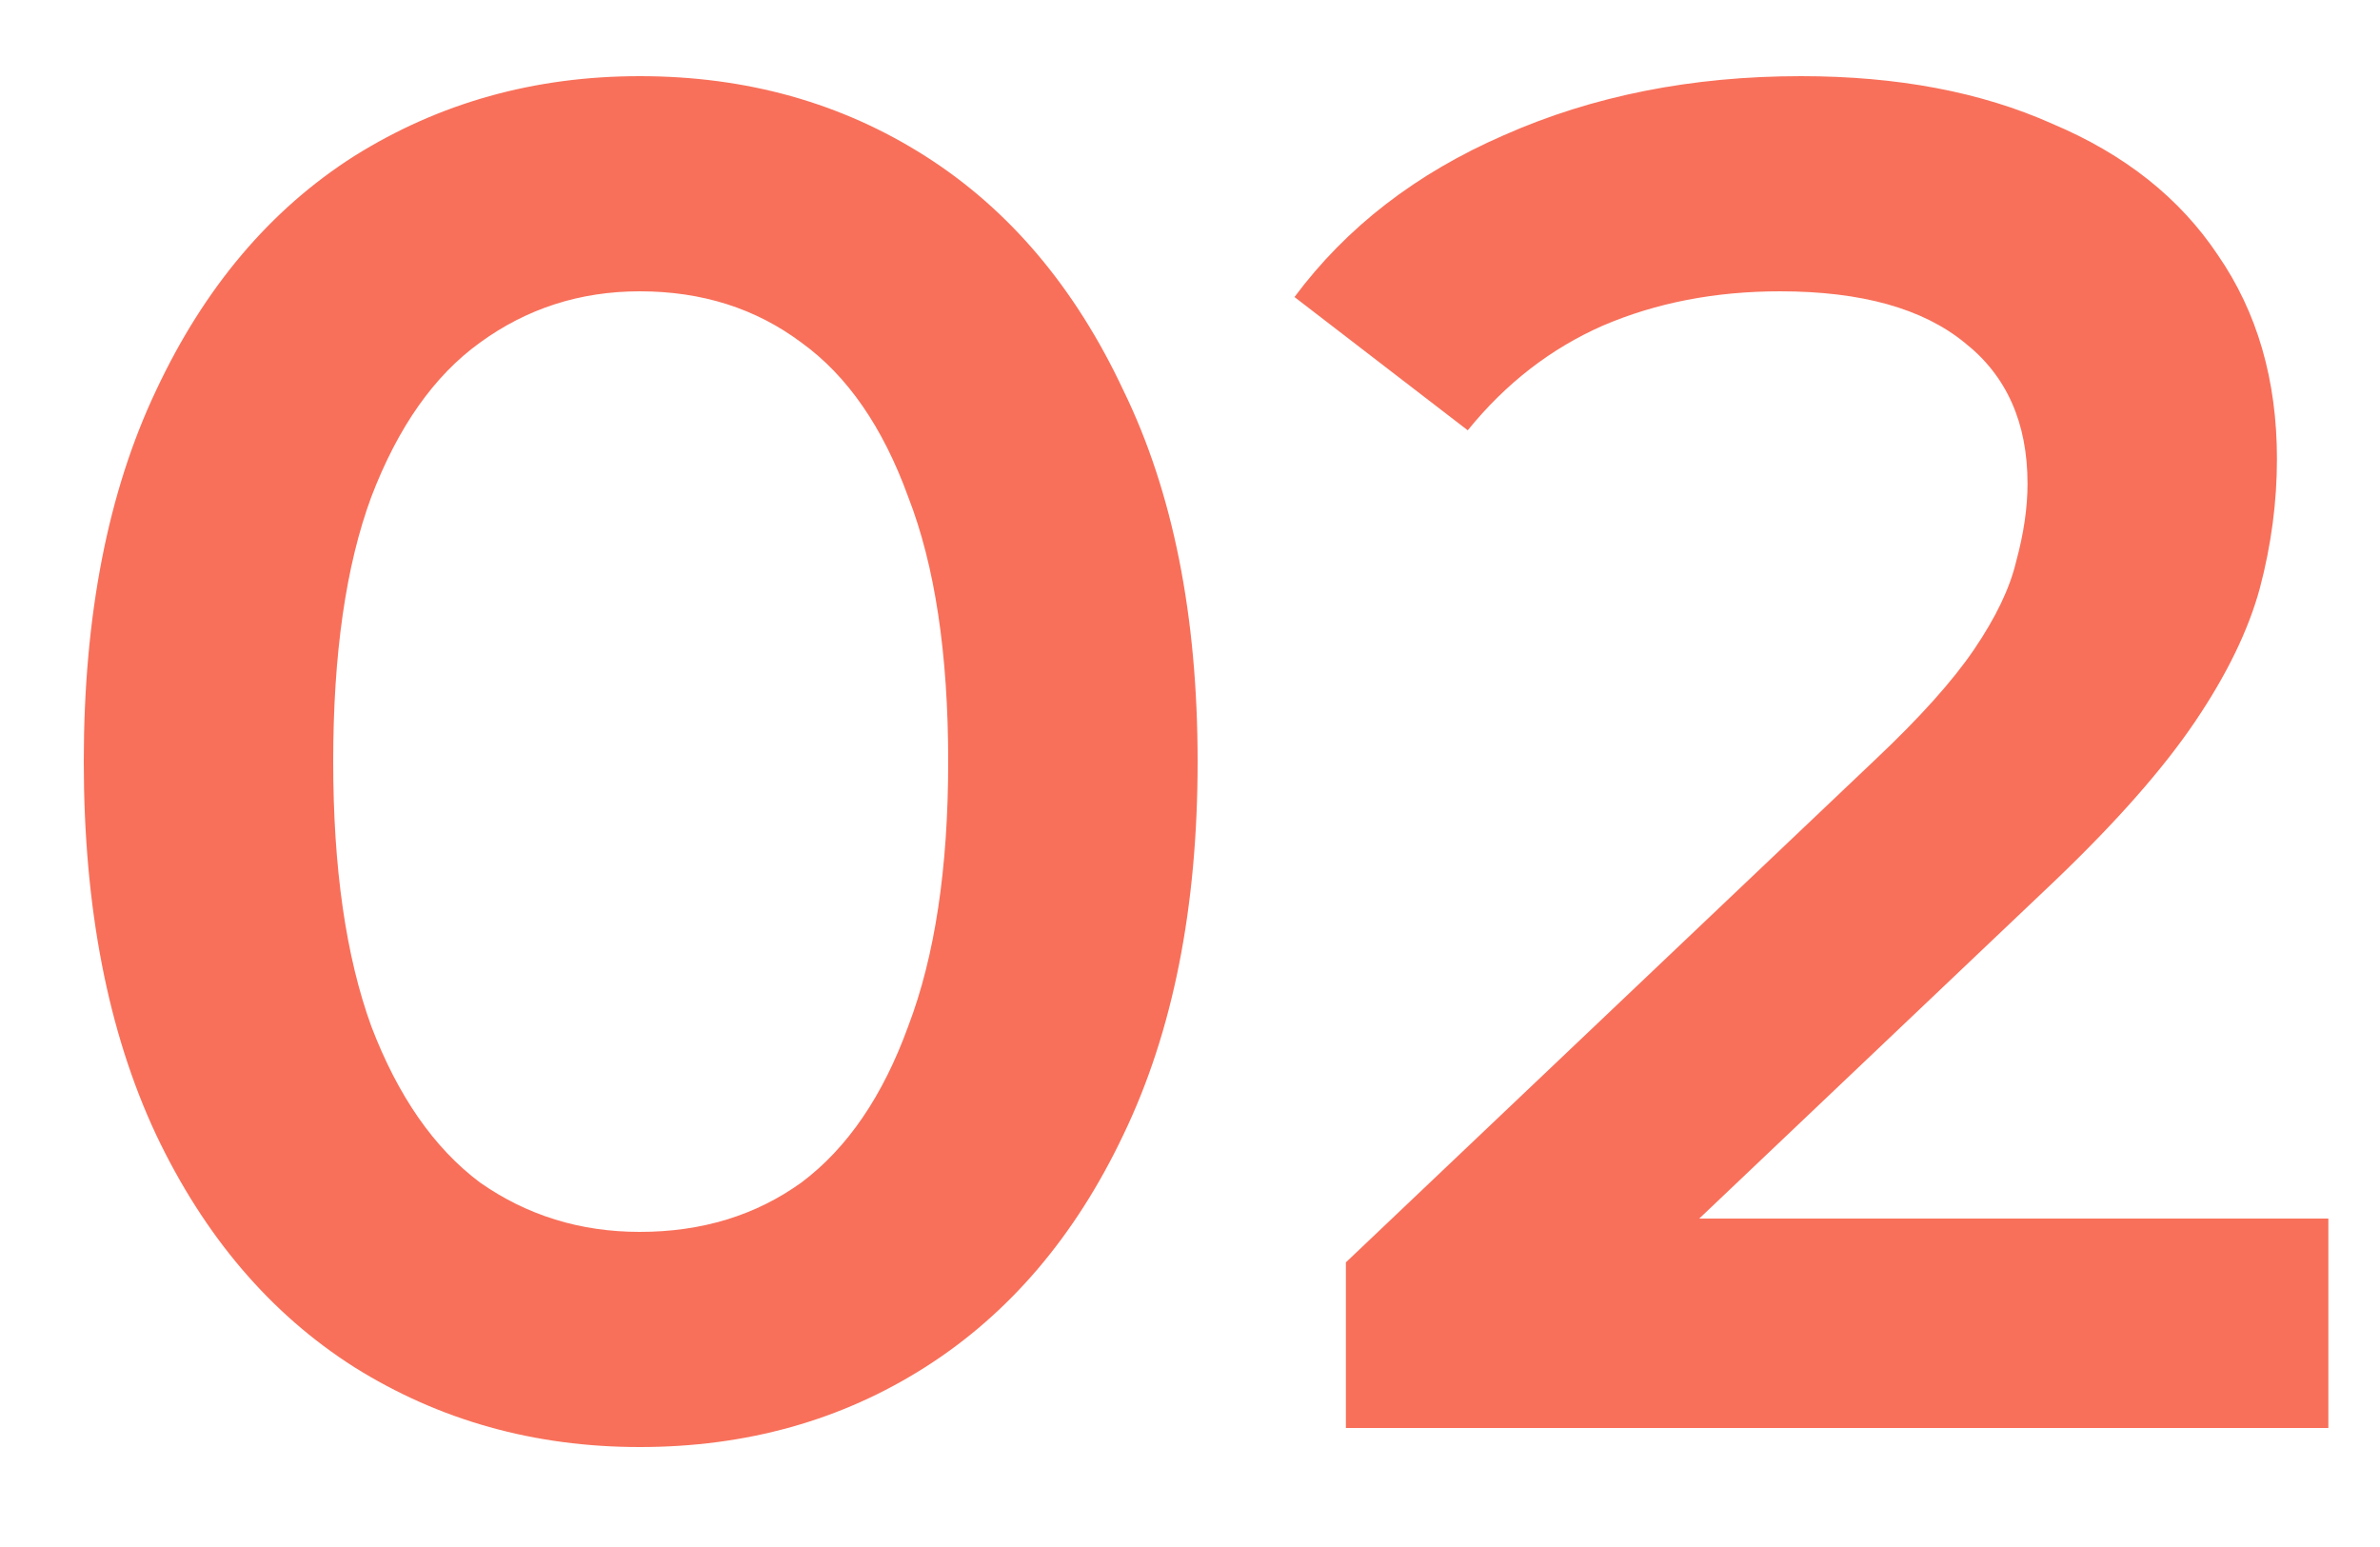 <?xml version="1.0" encoding="UTF-8"?> <svg xmlns="http://www.w3.org/2000/svg" width="20" height="13" viewBox="0 0 20 13" fill="none"><path d="M5.376 12.16C4.491 12.16 3.691 11.936 2.976 11.488C2.272 11.04 1.717 10.389 1.312 9.536C0.907 8.672 0.704 7.627 0.704 6.4C0.704 5.173 0.907 4.133 1.312 3.28C1.717 2.416 2.272 1.76 2.976 1.312C3.691 0.864 4.491 0.64 5.376 0.64C6.272 0.64 7.072 0.864 7.776 1.312C8.48 1.76 9.035 2.416 9.44 3.28C9.856 4.133 10.064 5.173 10.064 6.4C10.064 7.627 9.856 8.672 9.44 9.536C9.035 10.389 8.48 11.04 7.776 11.488C7.072 11.936 6.272 12.16 5.376 12.16ZM5.376 10.352C5.899 10.352 6.352 10.213 6.736 9.936C7.12 9.648 7.419 9.211 7.632 8.624C7.856 8.037 7.968 7.296 7.968 6.4C7.968 5.493 7.856 4.752 7.632 4.176C7.419 3.589 7.12 3.157 6.736 2.88C6.352 2.592 5.899 2.448 5.376 2.448C4.875 2.448 4.427 2.592 4.032 2.88C3.648 3.157 3.344 3.589 3.12 4.176C2.907 4.752 2.8 5.493 2.8 6.4C2.8 7.296 2.907 8.037 3.12 8.624C3.344 9.211 3.648 9.648 4.032 9.936C4.427 10.213 4.875 10.352 5.376 10.352ZM11.31 12V10.608L15.758 6.384C16.131 6.032 16.409 5.723 16.59 5.456C16.771 5.189 16.889 4.944 16.942 4.72C17.006 4.485 17.038 4.267 17.038 4.064C17.038 3.552 16.862 3.157 16.51 2.88C16.158 2.592 15.641 2.448 14.958 2.448C14.414 2.448 13.918 2.544 13.47 2.736C13.033 2.928 12.654 3.221 12.334 3.616L10.878 2.496C11.315 1.909 11.902 1.456 12.638 1.136C13.385 0.805 14.217 0.64 15.134 0.64C15.945 0.64 16.649 0.773 17.246 1.04C17.854 1.296 18.318 1.664 18.638 2.144C18.969 2.624 19.134 3.195 19.134 3.856C19.134 4.219 19.086 4.581 18.99 4.944C18.894 5.296 18.713 5.669 18.446 6.064C18.179 6.459 17.79 6.901 17.278 7.392L13.454 11.024L13.022 10.24H19.566V12H11.31Z" fill="#F8705A"></path></svg> 